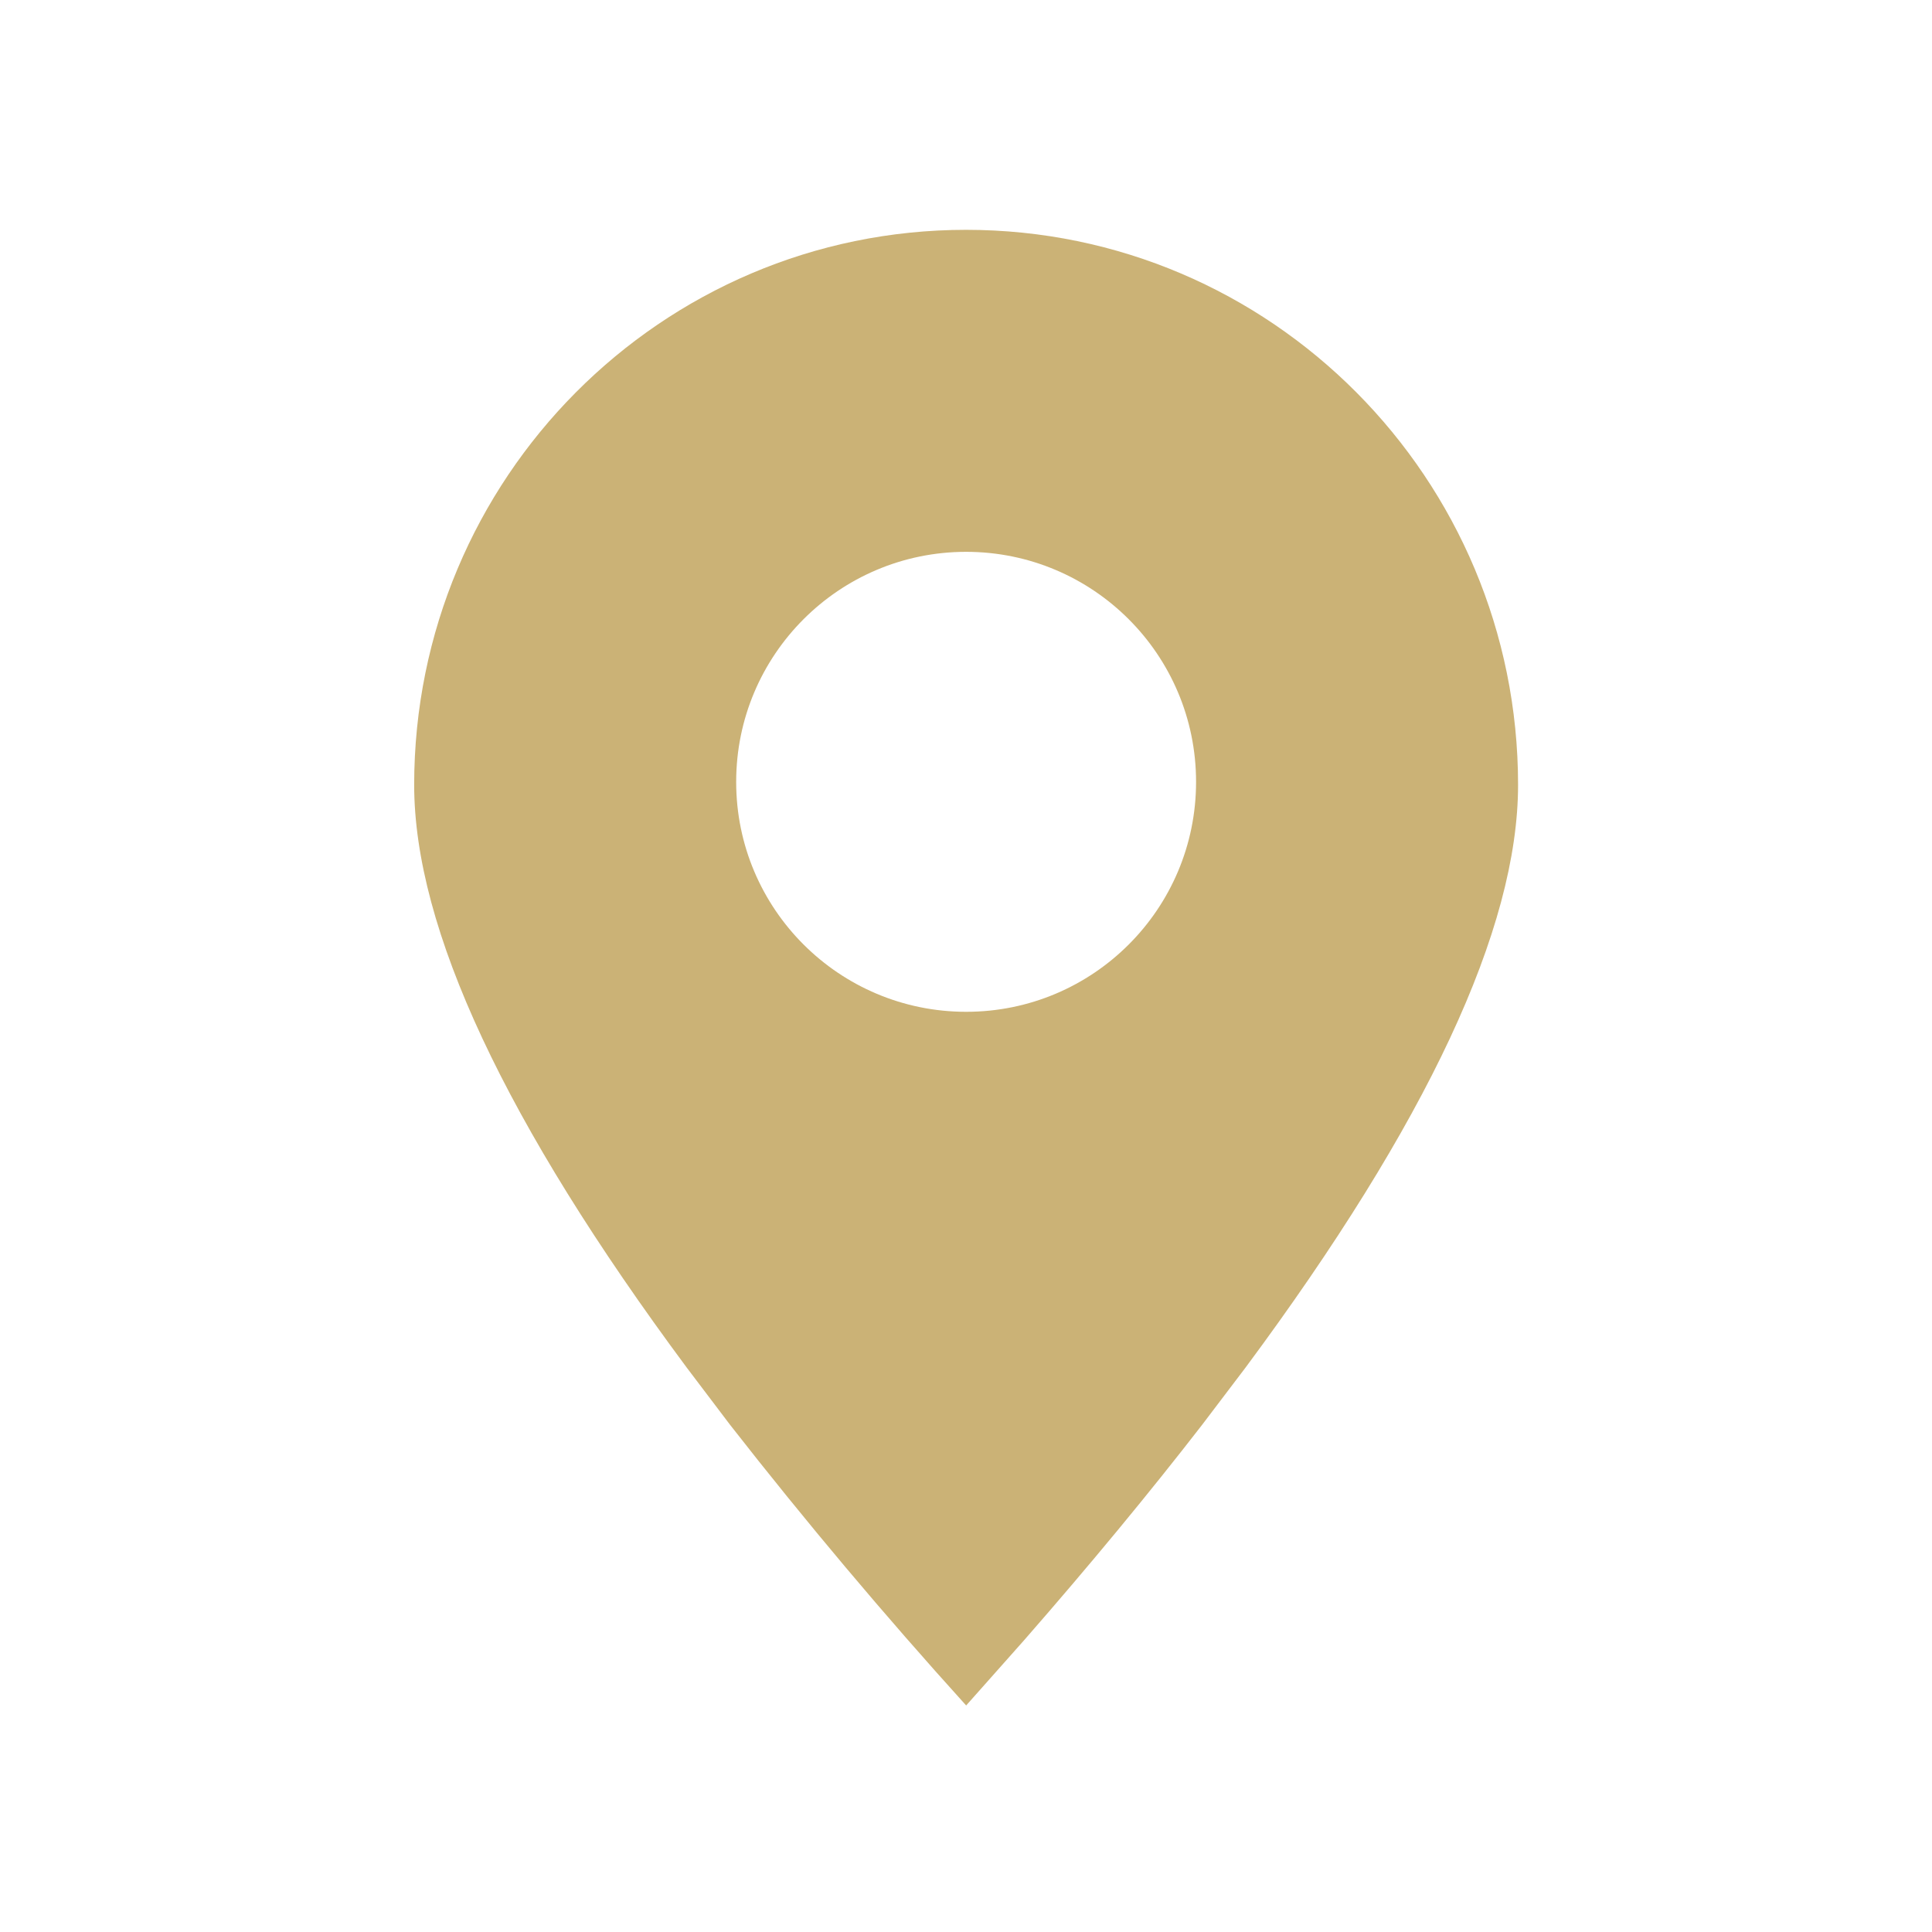 <svg width="24" height="24" viewBox="0 0 24 24" fill="none" xmlns="http://www.w3.org/2000/svg">
<path d="M12.002 2.855C15.789 2.856 18.858 5.942 18.858 9.75C18.858 11.534 17.73 13.947 15.473 16.988L14.932 17.701C14.277 18.547 13.541 19.438 12.723 20.374L12.002 21.186C10.983 20.06 10.006 18.899 9.071 17.702L8.531 16.989C6.274 13.948 5.145 11.534 5.145 9.75C5.145 5.942 8.215 2.855 12.002 2.855ZM12.002 6.855C10.424 6.855 9.145 8.135 9.145 9.713C9.145 11.291 10.424 12.569 12.002 12.569C13.58 12.569 14.858 11.291 14.858 9.713C14.858 8.135 13.58 6.856 12.002 6.855Z" fill="#CBB276"/>
</svg>

